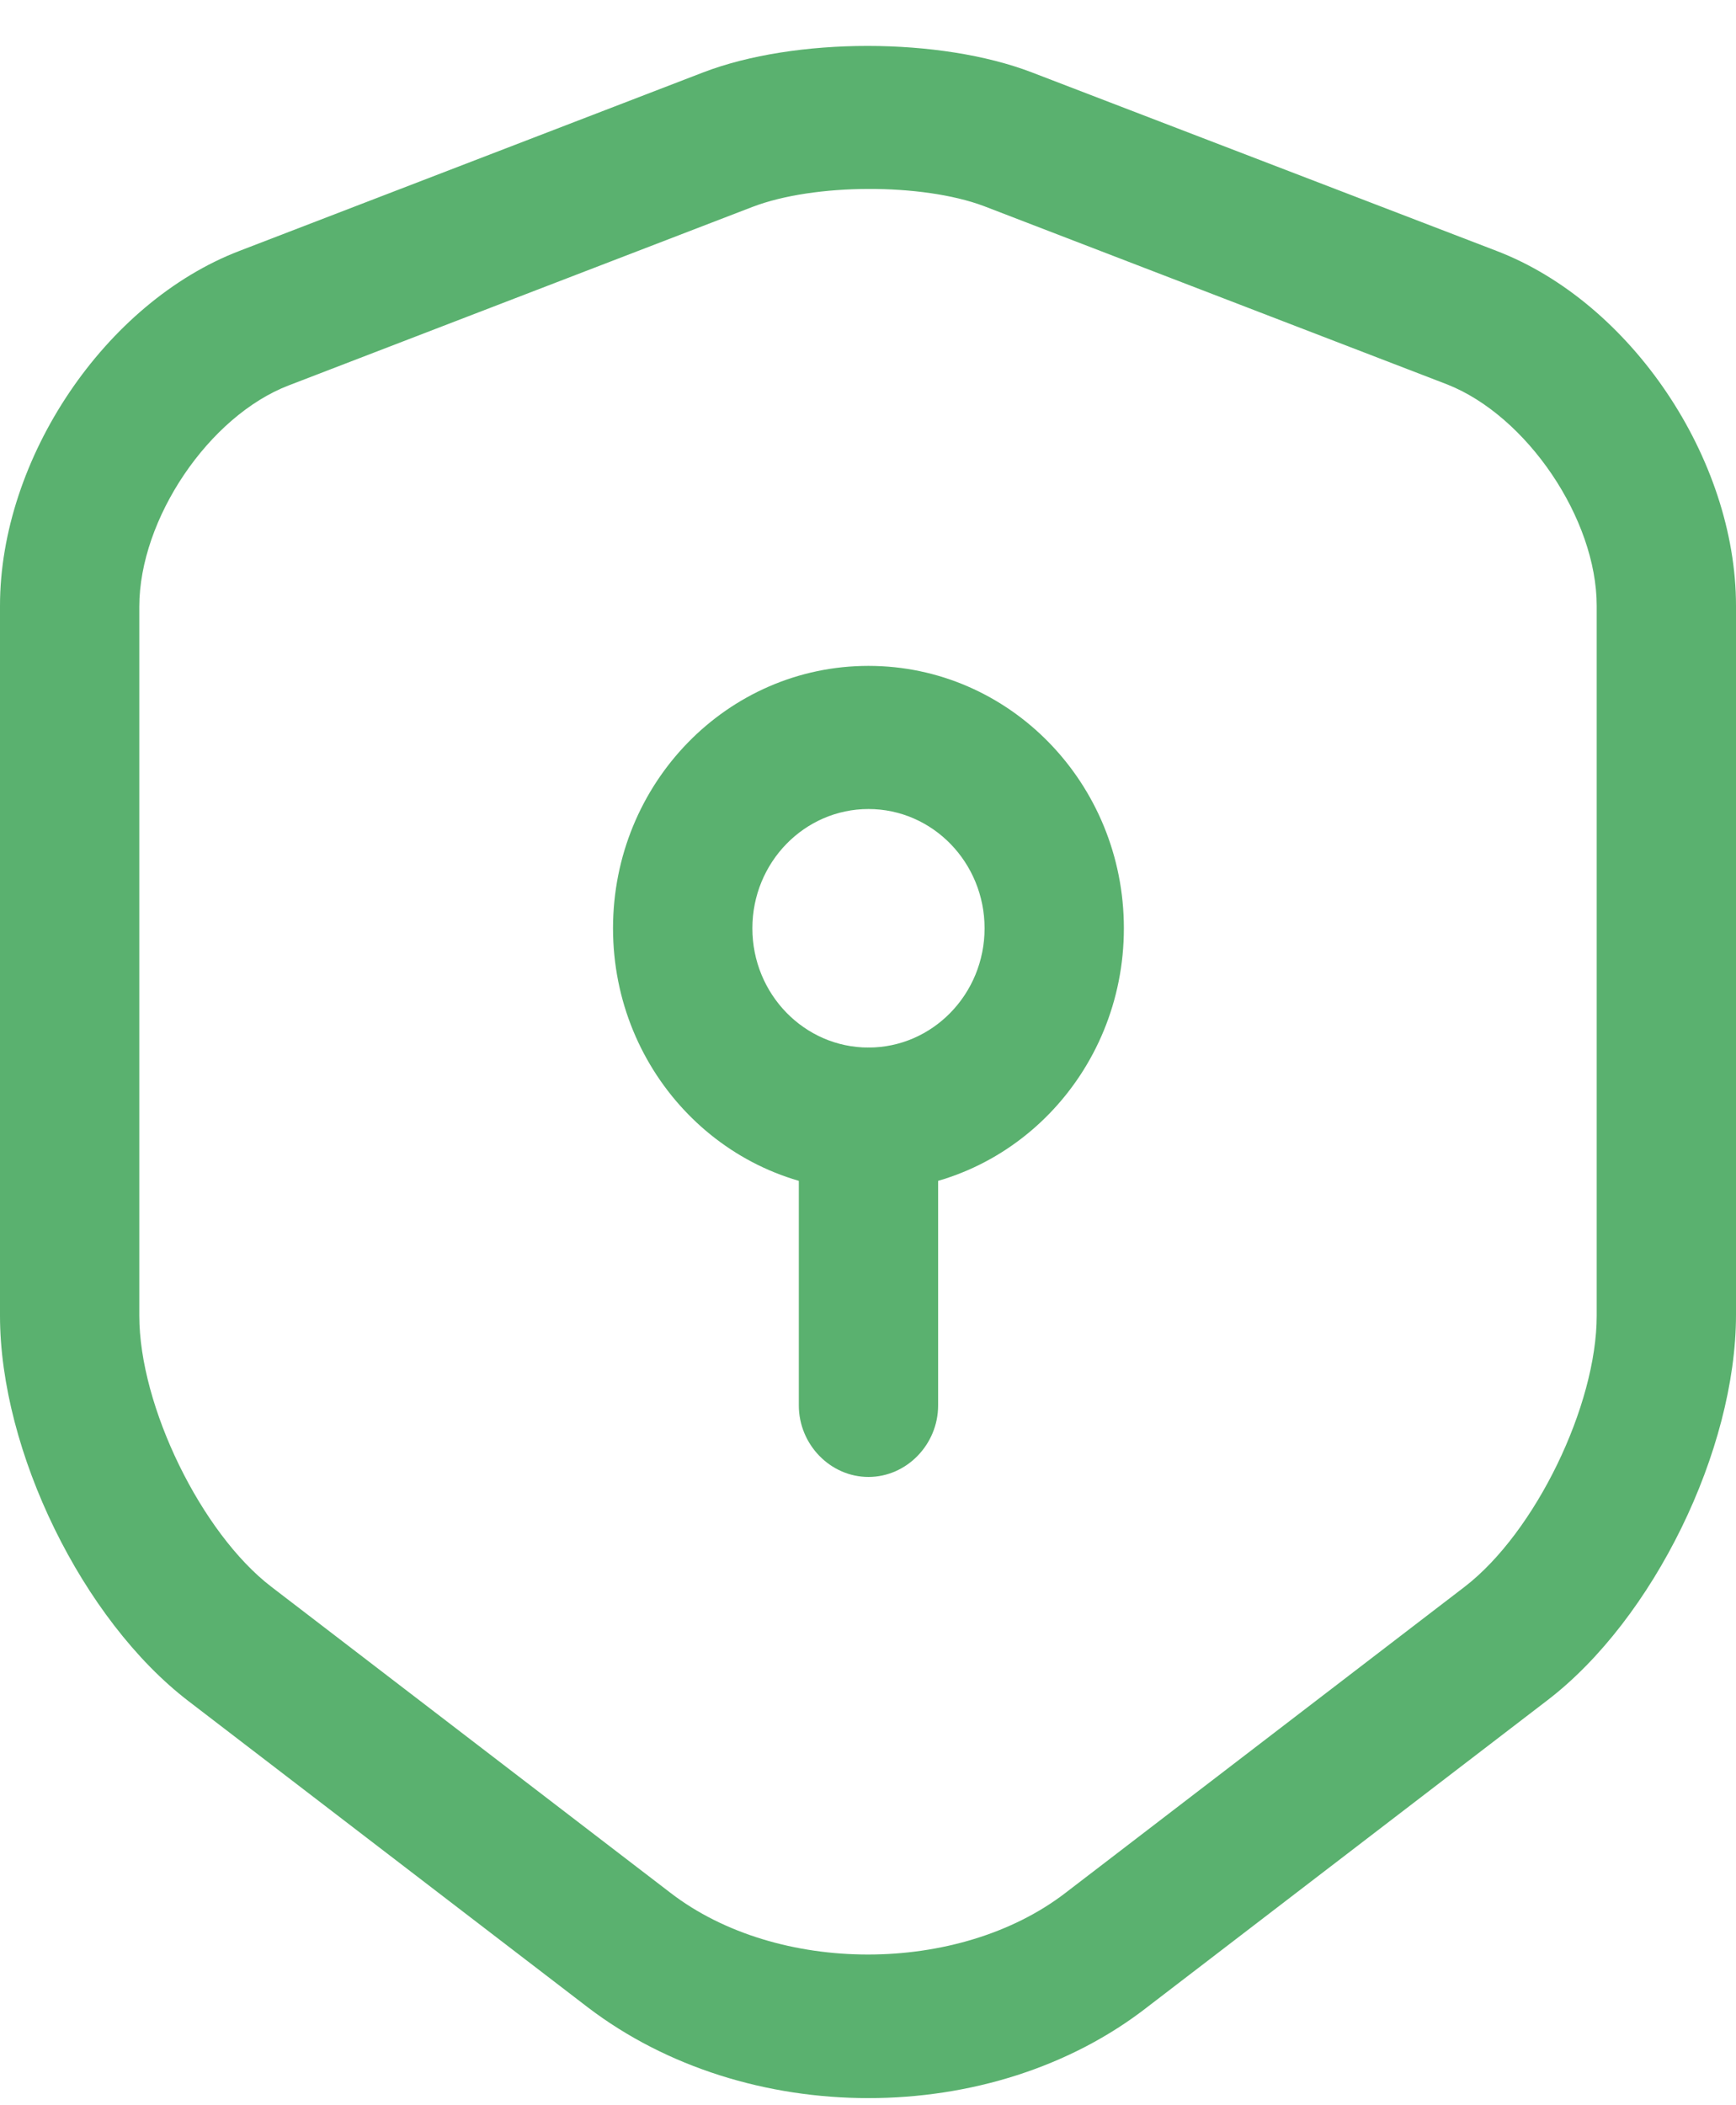<svg width="33" height="40" viewBox="0 0 33 40" fill="none" xmlns="http://www.w3.org/2000/svg">
<path d="M16.509 39.865C14.584 39.865 12.677 39.285 11.177 38.143L3.584 32.323C1.571 30.782 0 27.573 0 24.999V11.51C0 8.718 1.995 5.745 4.555 4.766L13.366 1.376C15.114 0.705 17.868 0.705 19.616 1.376L28.445 4.766C31.005 5.745 33 8.718 33 11.51V24.981C33 27.555 31.429 30.764 29.416 32.305L21.823 38.125C20.34 39.285 18.433 39.865 16.509 39.865ZM14.302 3.932L5.491 7.322C3.973 7.902 2.648 9.86 2.648 11.528V24.999C2.648 26.721 3.831 29.132 5.156 30.148L12.748 35.967C14.778 37.527 18.221 37.527 20.252 35.967L27.844 30.148C29.186 29.114 30.352 26.703 30.352 24.999V11.51C30.352 9.86 29.027 7.902 27.509 7.304L18.698 3.914C17.533 3.479 15.485 3.479 14.302 3.932Z" fill="#5AB16F"/>
<path d="M16.509 22.624C13.825 22.624 11.653 20.394 11.653 17.638C11.653 14.883 13.825 12.652 16.509 12.652C19.193 12.652 21.364 14.883 21.364 17.638C21.364 20.394 19.193 22.624 16.509 22.624ZM16.509 15.372C15.291 15.372 14.302 16.387 14.302 17.638C14.302 18.889 15.291 19.904 16.509 19.904C17.727 19.904 18.716 18.889 18.716 17.638C18.716 16.387 17.727 15.372 16.509 15.372Z" fill="#5AB16F"/>
<path d="M16.509 28.063C15.785 28.063 15.185 27.447 15.185 26.703V21.264C15.185 20.521 15.785 19.904 16.509 19.904C17.233 19.904 17.833 20.521 17.833 21.264V26.703C17.833 27.447 17.233 28.063 16.509 28.063Z" fill="#5AB16F"/>
</svg>
